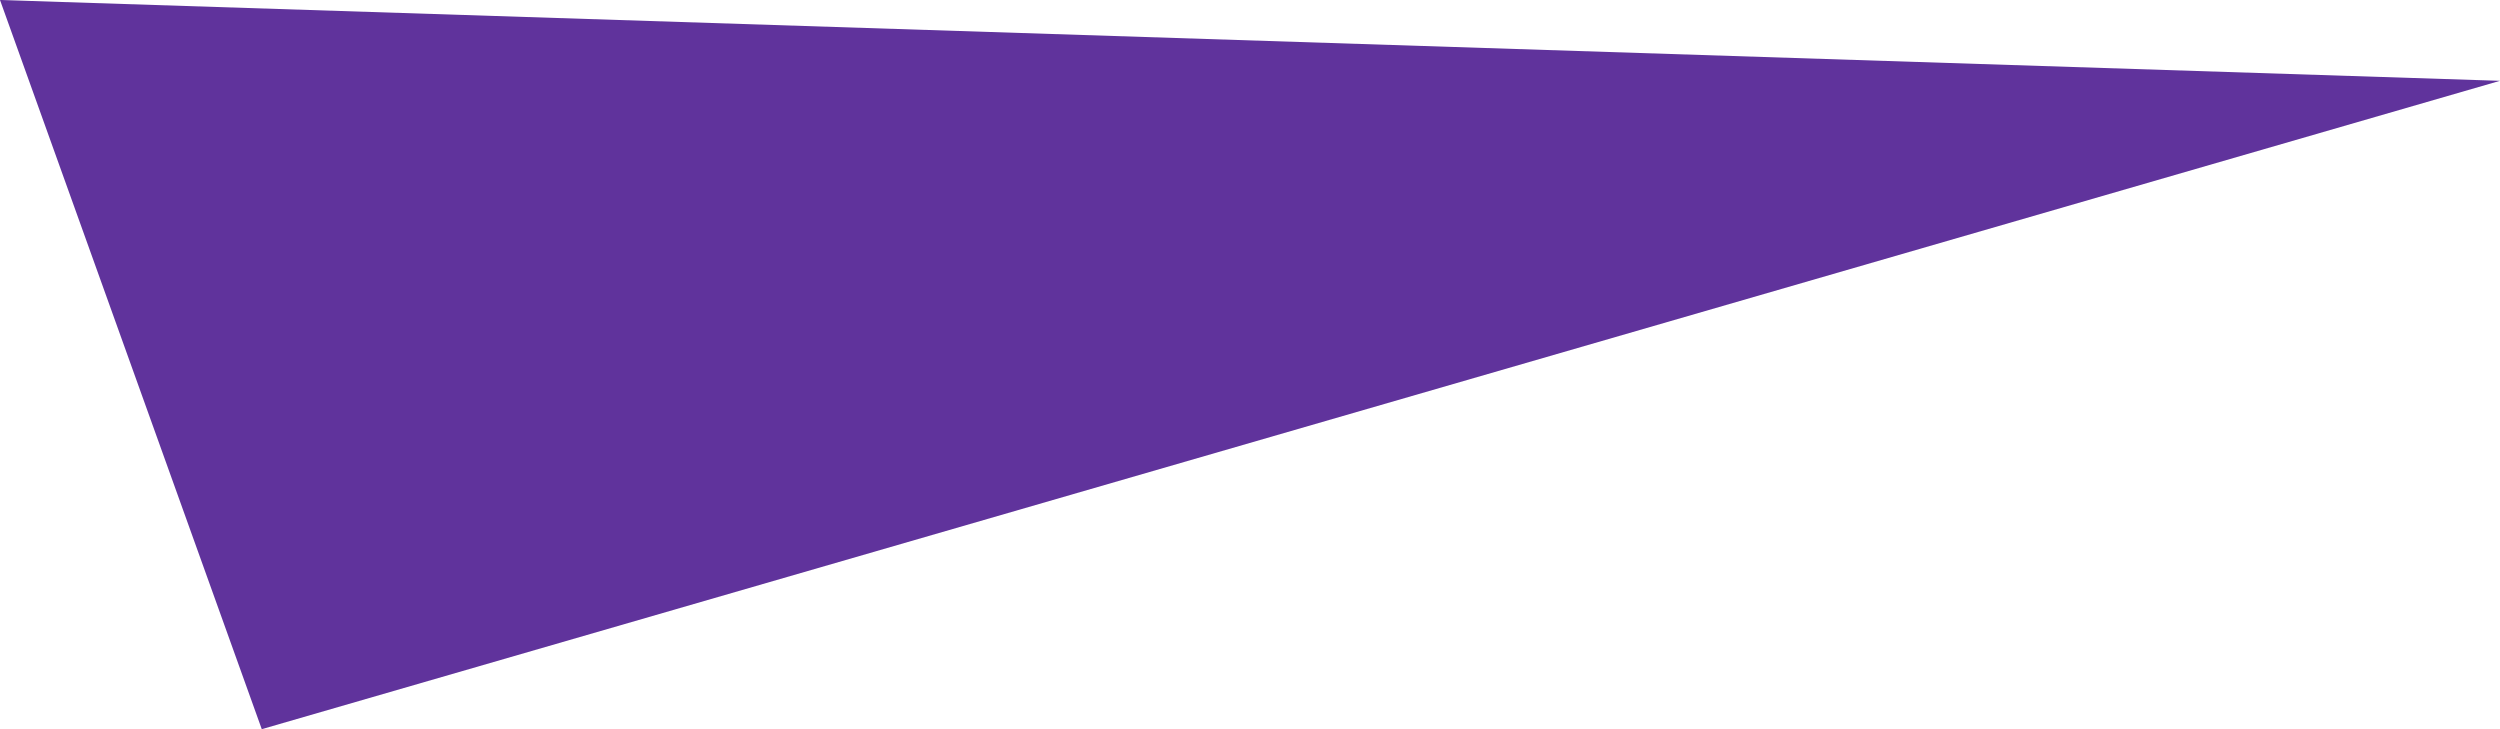 <?xml version="1.0" encoding="utf-8"?>
<svg xmlns="http://www.w3.org/2000/svg" fill="none" height="100%" overflow="visible" preserveAspectRatio="none" style="display: block;" viewBox="0 0 120 35" width="100%">
<path d="M0 0L120 3.879L12.565 35L0 0Z" fill="#60339C" id="Portfolio"/>
</svg>